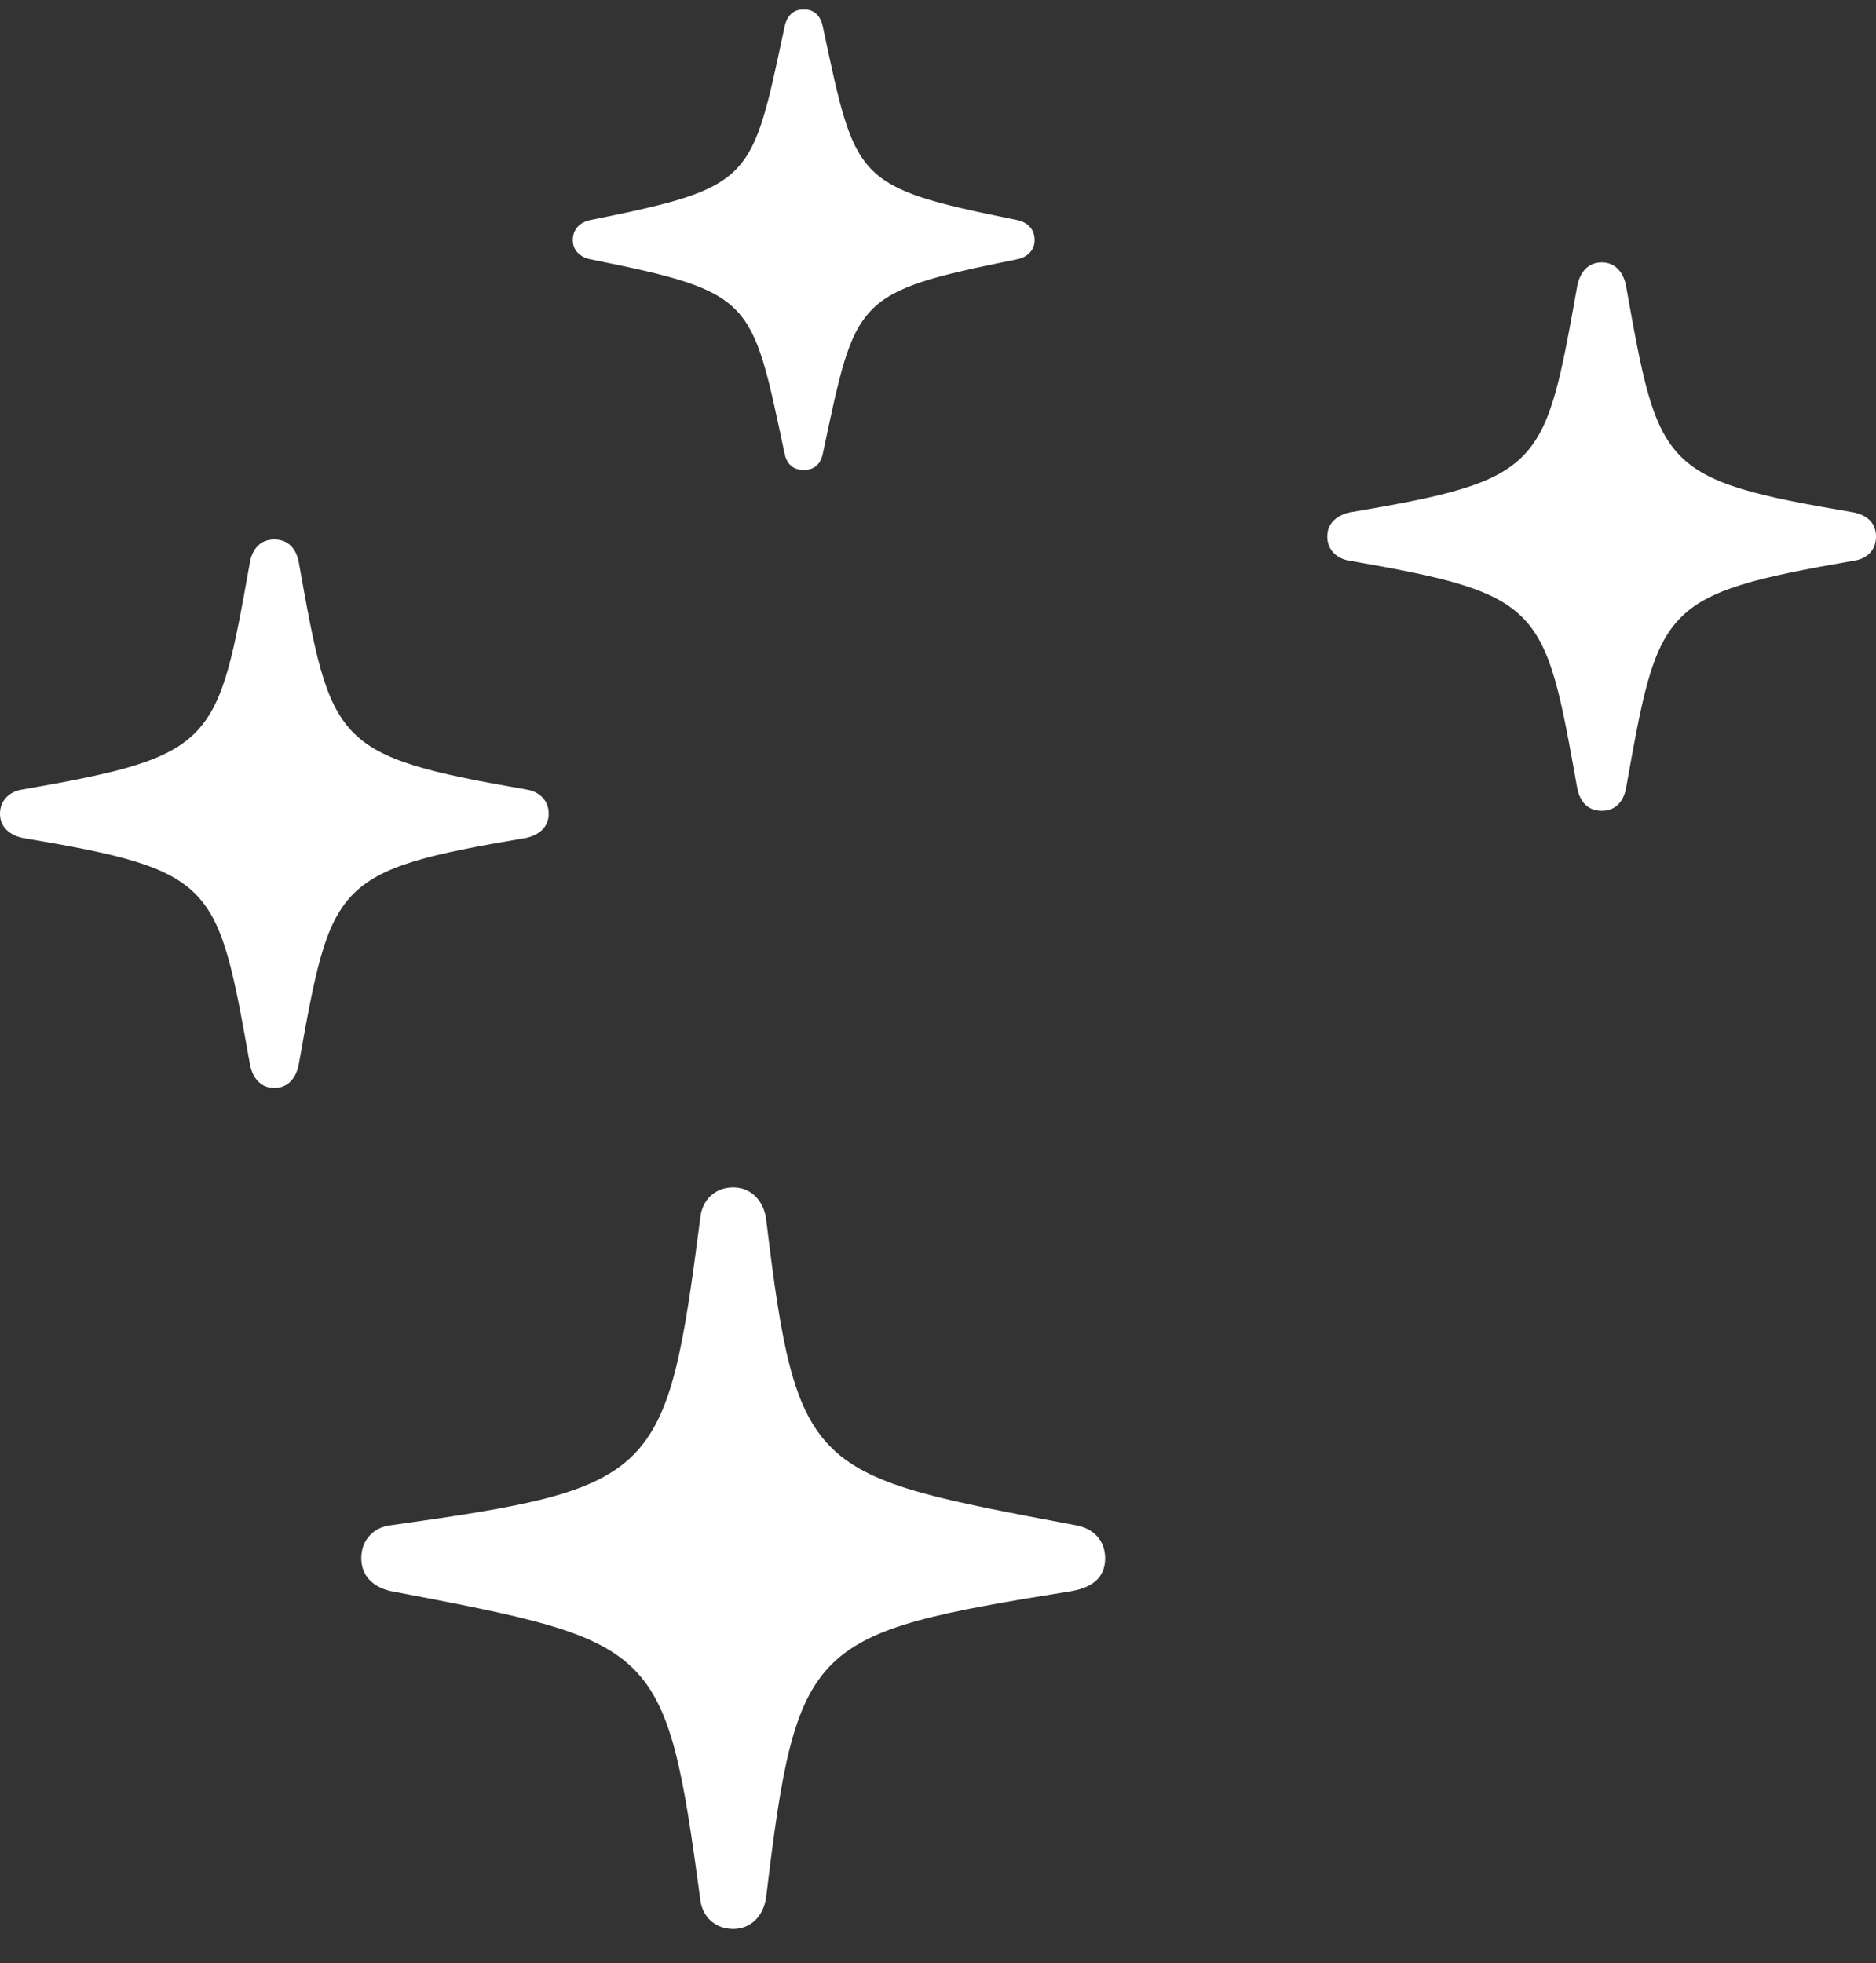 <svg width="43" height="45" viewBox="0 0 43 45" fill="none" xmlns="http://www.w3.org/2000/svg">
<rect x="0" y="0" width="43" height="45" fill="#333333" stroke="none"/>
<path d="M16.806 44.215C17.204 44.215 17.492 43.927 17.559 43.507C18.267 37.597 18.555 37.442 24.578 36.468C25.043 36.38 25.331 36.158 25.331 35.716C25.331 35.295 25.043 35.03 24.666 34.963C18.599 33.812 18.267 33.835 17.559 27.925C17.492 27.505 17.204 27.217 16.806 27.217C16.385 27.217 16.097 27.505 16.053 27.903C15.278 33.901 15.079 34.1 8.945 34.963C8.569 35.008 8.281 35.295 8.281 35.716C8.281 36.136 8.569 36.38 8.945 36.468C15.079 37.641 15.256 37.641 16.053 43.551C16.097 43.927 16.385 44.215 16.806 44.215ZM6.288 24.937C6.598 24.937 6.776 24.716 6.842 24.428C7.595 20.223 7.617 19.957 12.068 19.205C12.355 19.138 12.577 18.961 12.577 18.651C12.577 18.342 12.355 18.142 12.068 18.098C7.617 17.323 7.595 17.058 6.842 12.853C6.776 12.565 6.598 12.366 6.288 12.366C5.978 12.366 5.801 12.565 5.735 12.853C4.982 17.058 4.96 17.323 0.509 18.098C0.221 18.142 0 18.342 0 18.651C0 18.961 0.221 19.138 0.509 19.205C4.96 19.957 4.982 20.223 5.735 24.428C5.801 24.716 5.978 24.937 6.288 24.937ZM18.422 10.772C18.688 10.772 18.821 10.617 18.865 10.374C19.618 6.833 19.574 6.7 23.294 5.947C23.537 5.903 23.714 5.748 23.714 5.505C23.714 5.239 23.537 5.084 23.294 5.04C19.574 4.287 19.618 4.154 18.865 0.635C18.821 0.392 18.688 0.215 18.422 0.215C18.157 0.215 18.024 0.392 17.979 0.635C17.227 4.154 17.271 4.287 13.551 5.04C13.307 5.084 13.13 5.239 13.13 5.505C13.13 5.748 13.307 5.903 13.551 5.947C17.271 6.7 17.227 6.833 17.979 10.374C18.024 10.617 18.157 10.772 18.422 10.772ZM36.712 18.585C37.022 18.585 37.199 18.386 37.265 18.098C38.018 13.893 38.04 13.627 42.491 12.853C42.801 12.808 43 12.609 43 12.299C43 11.989 42.801 11.812 42.491 11.746C38.04 10.993 38.018 10.728 37.265 6.523C37.199 6.235 37.022 6.014 36.712 6.014C36.402 6.014 36.225 6.235 36.158 6.523C35.405 10.728 35.383 10.993 30.933 11.746C30.645 11.812 30.423 11.989 30.423 12.299C30.423 12.609 30.645 12.808 30.933 12.853C35.383 13.627 35.405 13.893 36.158 18.098C36.225 18.386 36.402 18.585 36.712 18.585Z" fill="white"/>
</svg>
